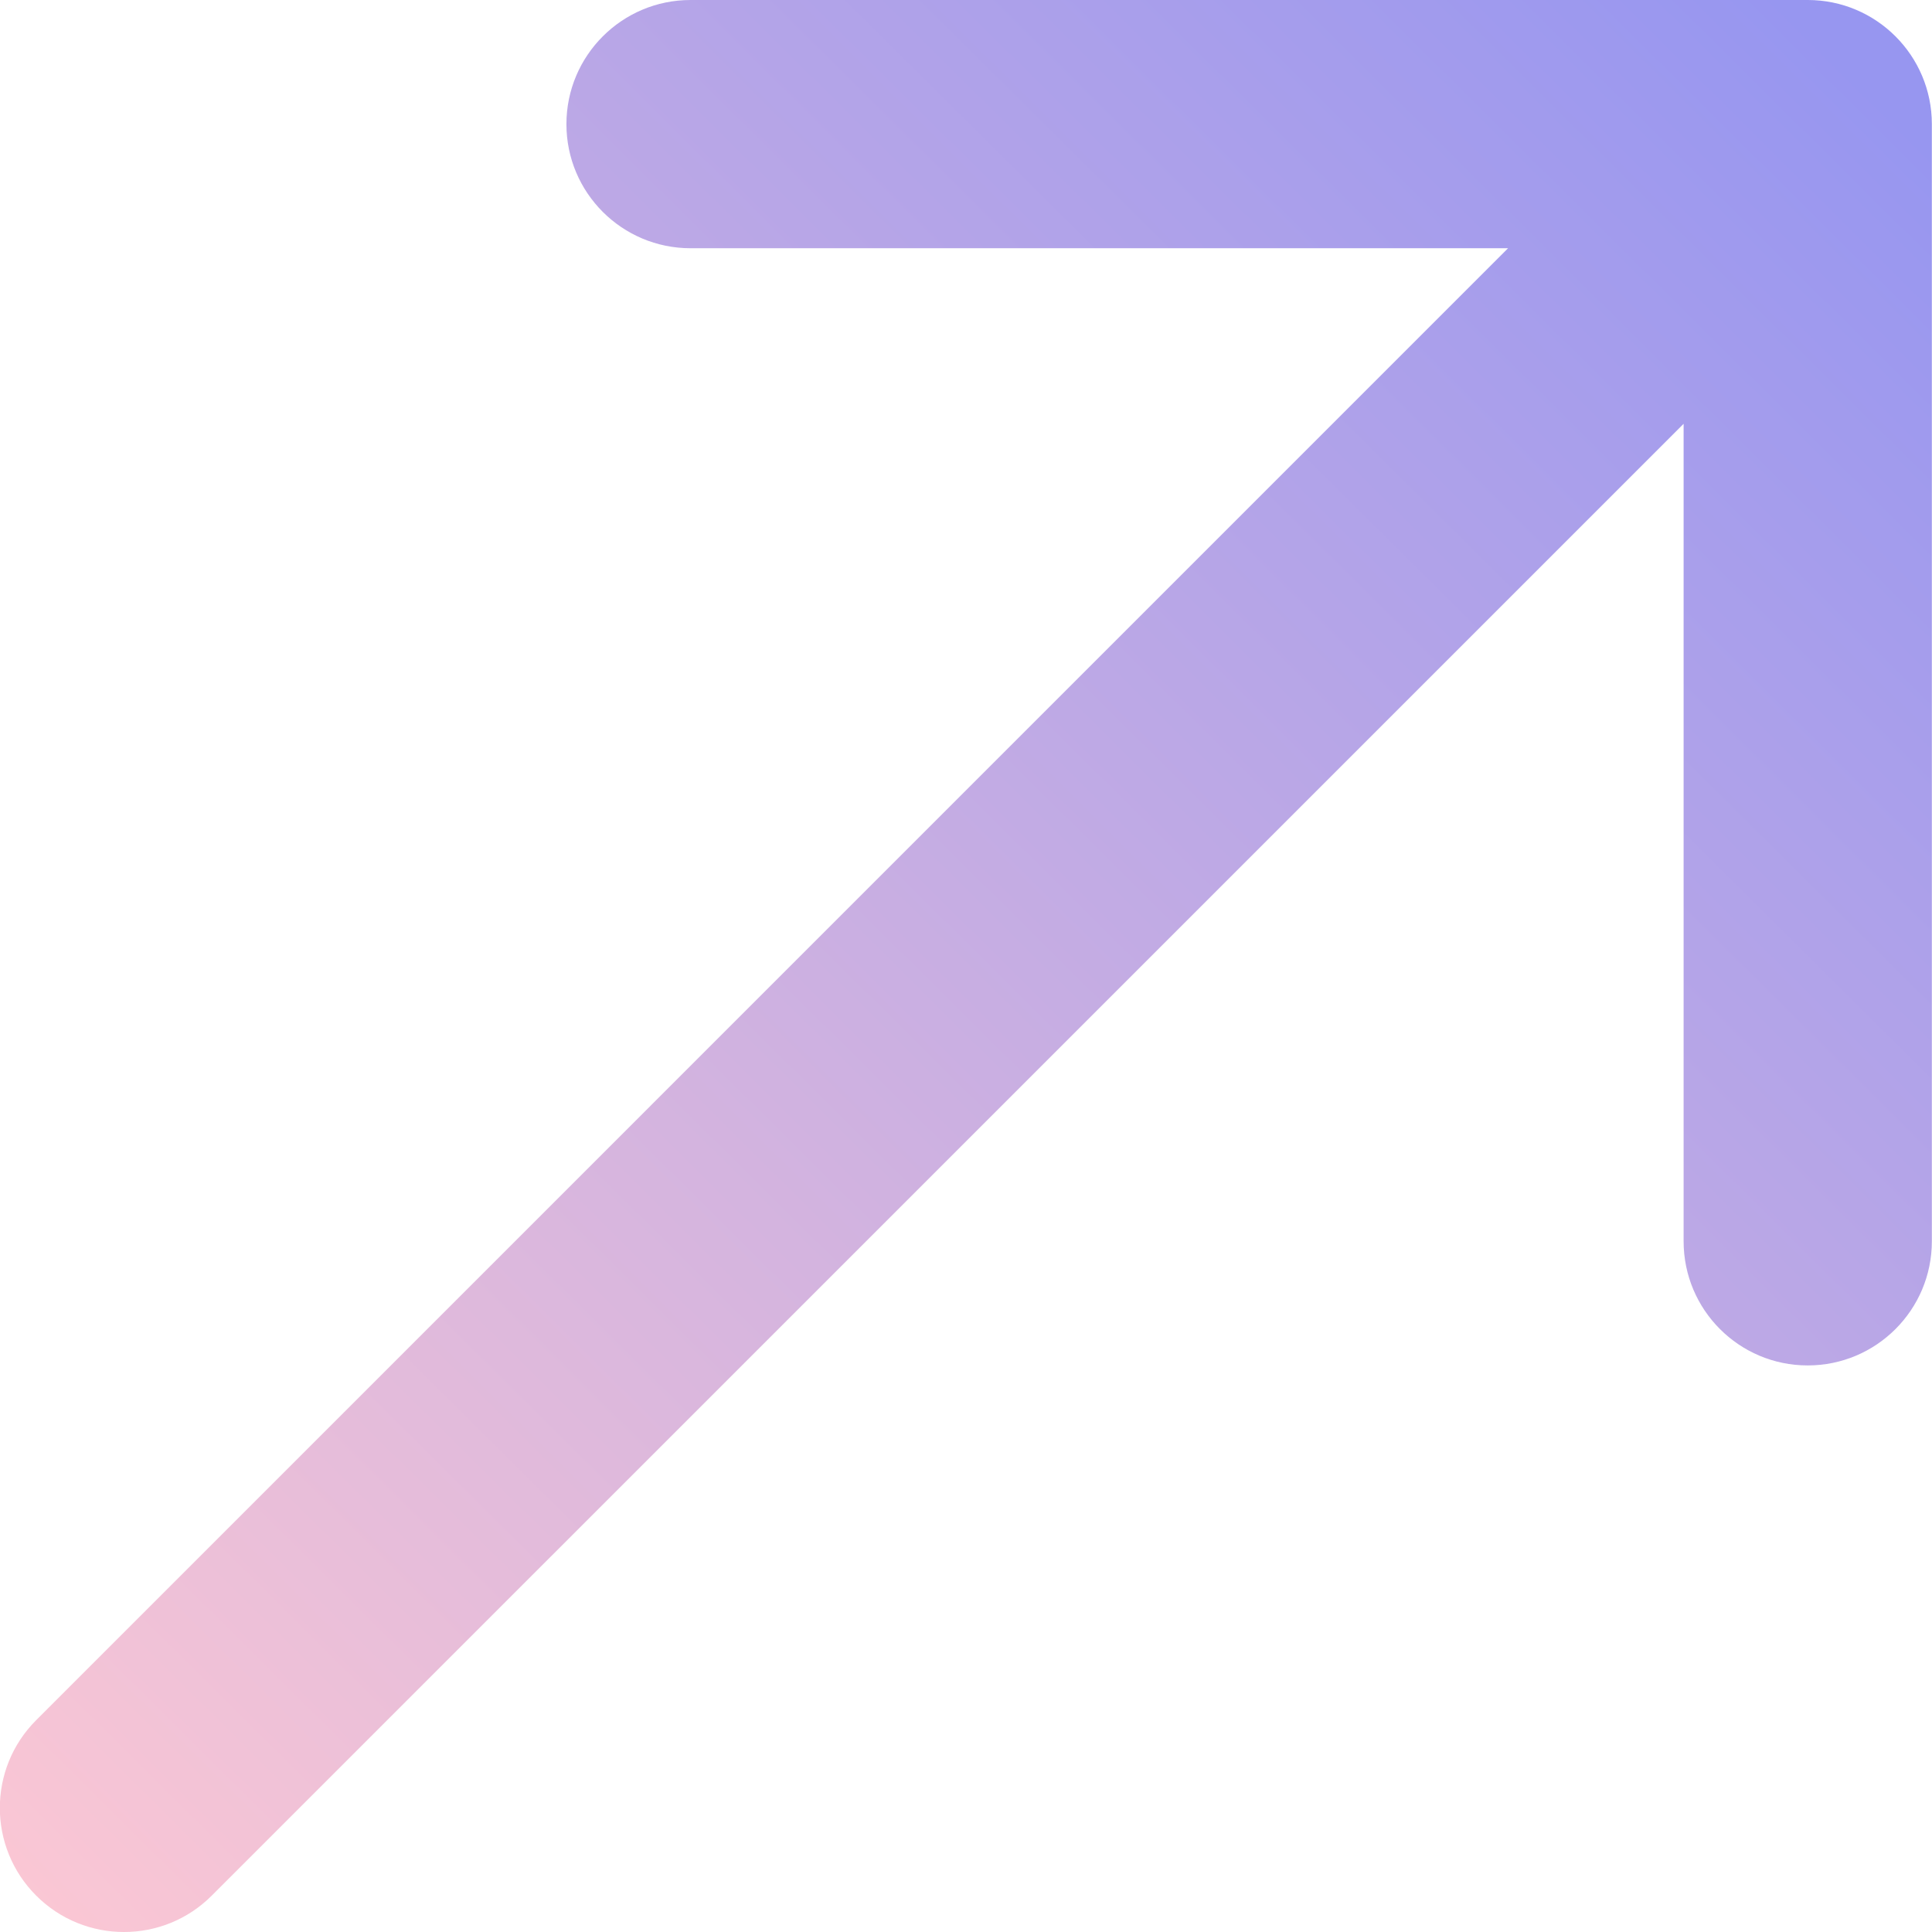 <?xml version="1.0" encoding="UTF-8"?> <svg xmlns="http://www.w3.org/2000/svg" width="39" height="39" viewBox="0 0 39 39" fill="none"> <path d="M0.731 34.723C-0.248 35.701 -0.248 37.288 0.731 38.266C1.709 39.245 3.296 39.245 4.274 38.266L0.731 34.723ZM38.997 2.506C38.997 1.122 37.875 0 36.491 0L13.94 0C12.556 0 11.434 1.122 11.434 2.506C11.434 3.89 12.556 5.011 13.94 5.011L33.986 5.011L33.986 25.057C33.986 26.441 35.107 27.563 36.491 27.563C37.875 27.563 38.997 26.441 38.997 25.057L38.997 2.506ZM4.274 38.266L38.263 4.278L34.719 0.734L0.731 34.723L4.274 38.266Z" fill="url(#paint0_linear_955_491)"></path> <defs> <linearGradient id="paint0_linear_955_491" x1="0.829" y1="38.907" x2="37.744" y2="1.712" gradientUnits="userSpaceOnUse"> <stop stop-color="#FBC7D4"></stop> <stop offset="1" stop-color="#9796F0"></stop> </linearGradient> </defs> </svg> 